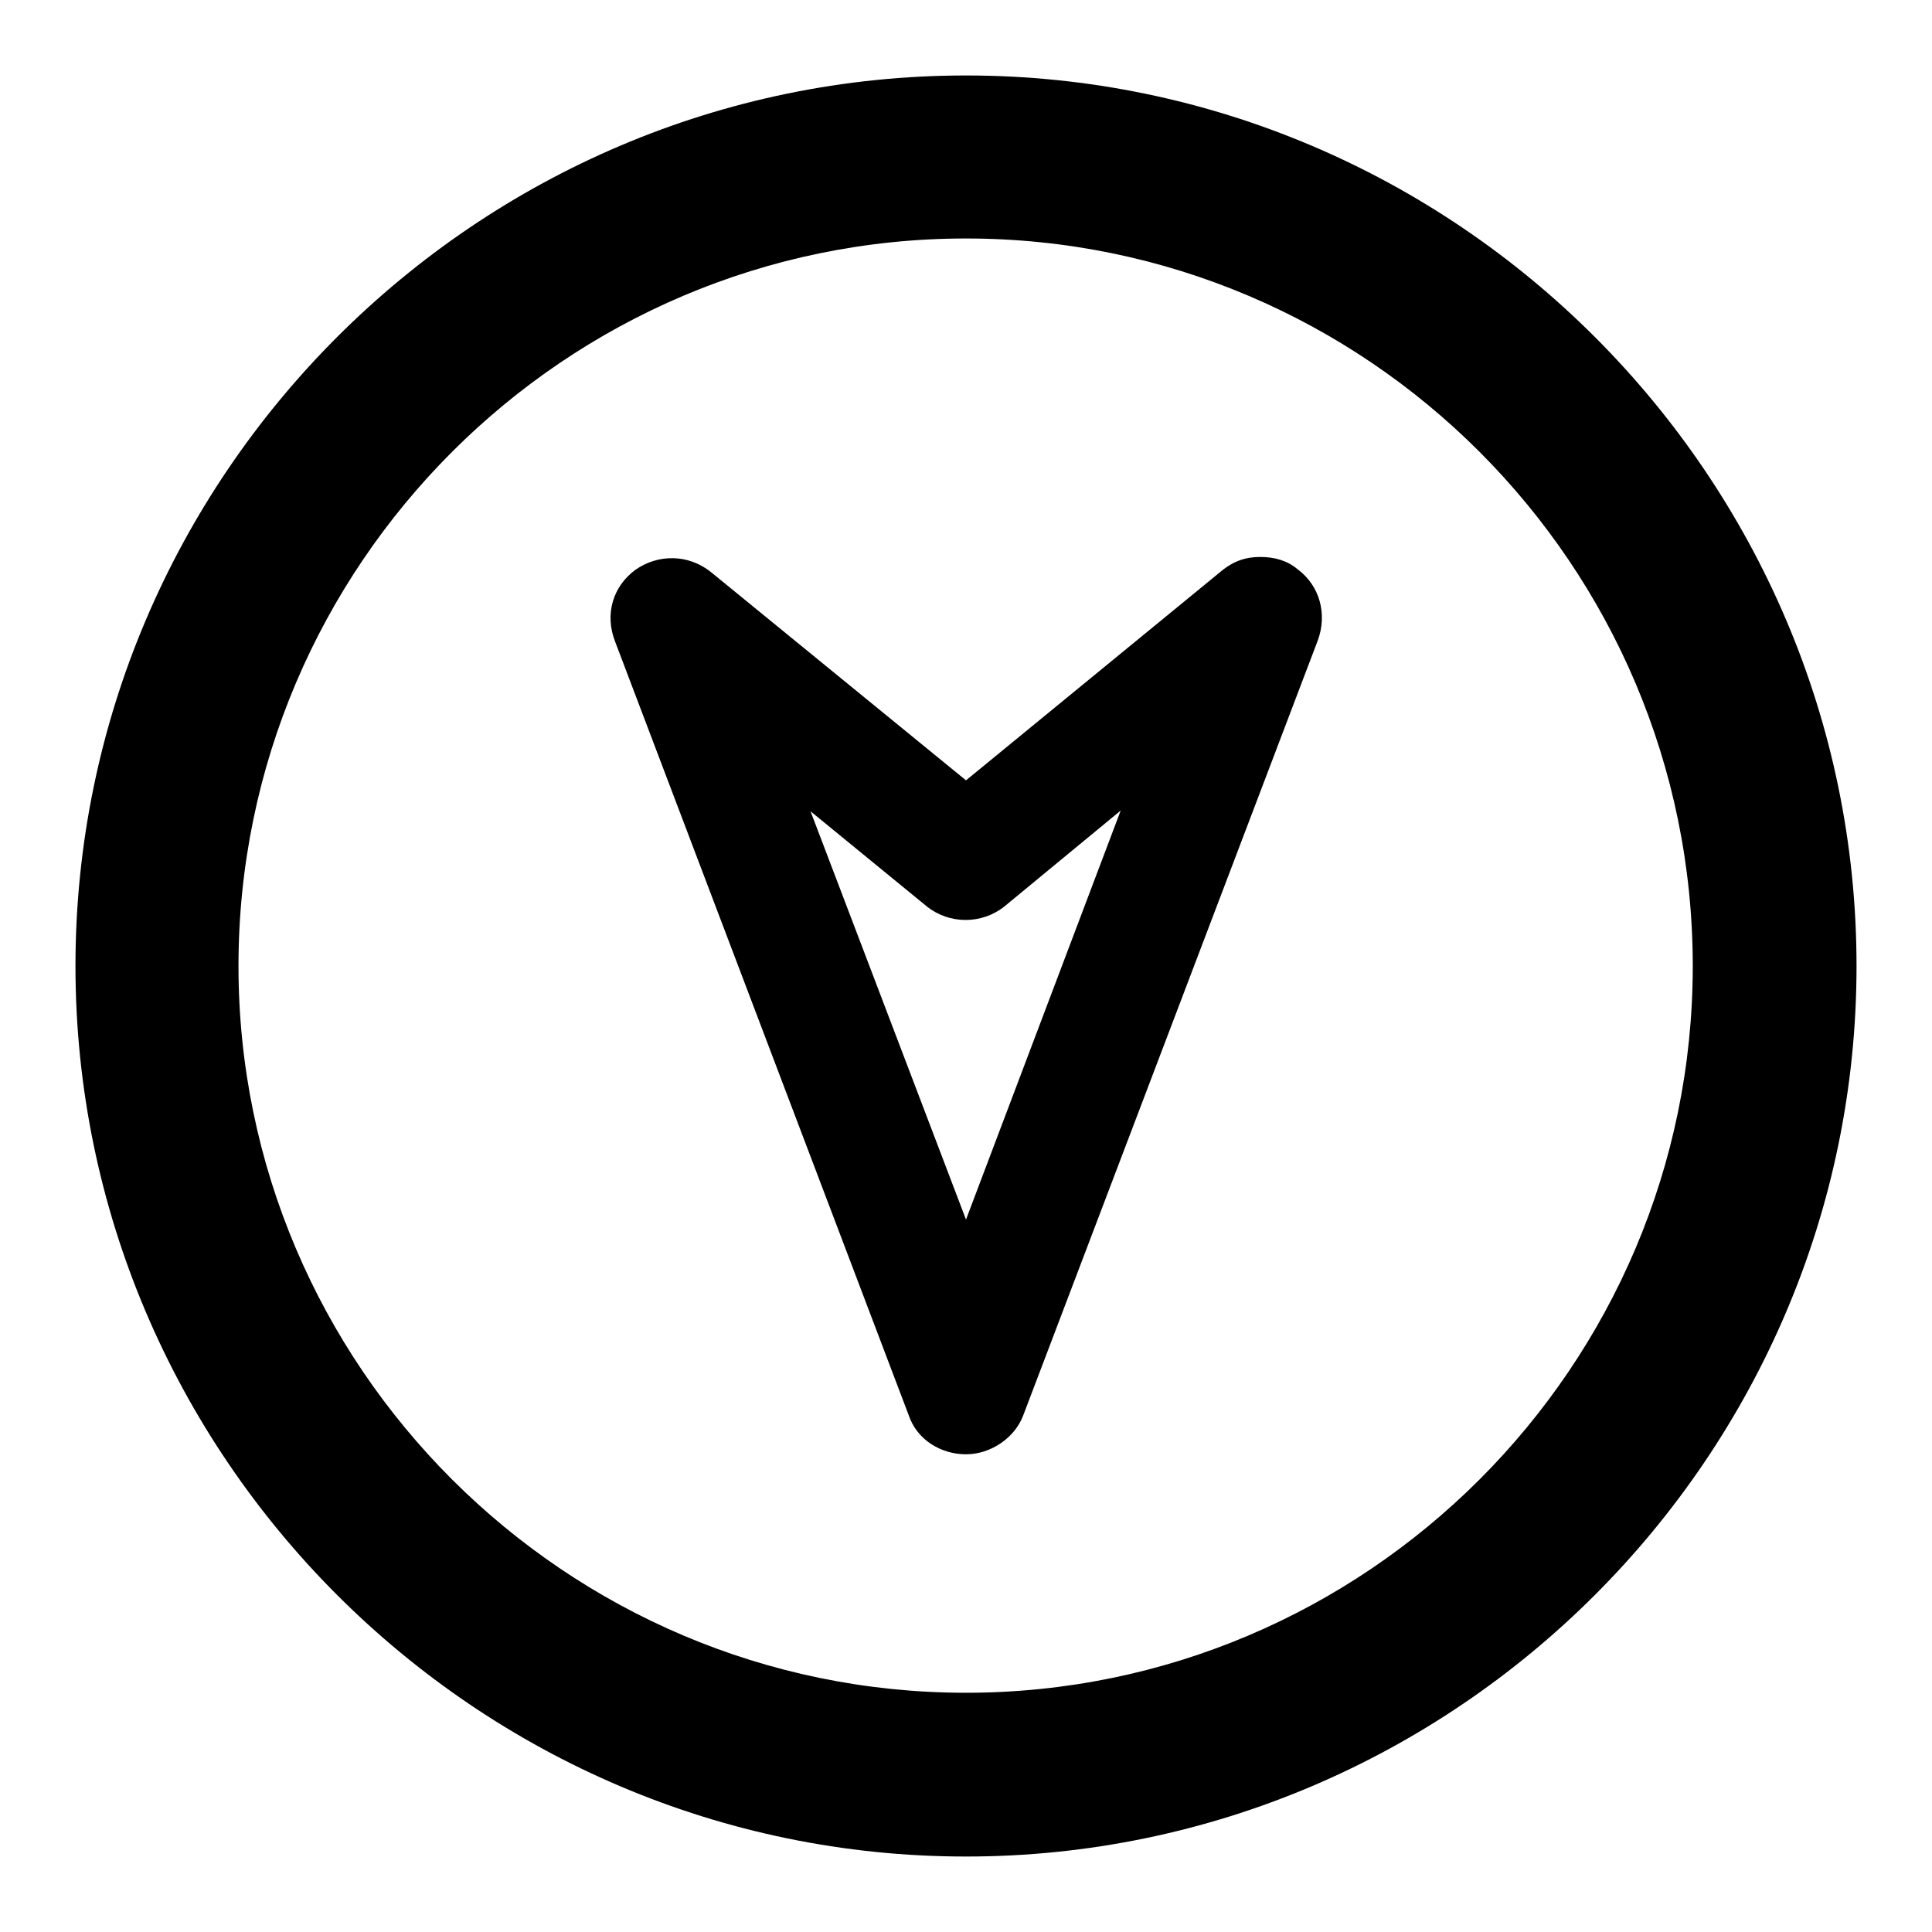 <?xml version="1.0" encoding="utf-8"?>
<!-- Svg Vector Icons : http://www.onlinewebfonts.com/icon -->
<!DOCTYPE svg PUBLIC "-//W3C//DTD SVG 1.1//EN" "http://www.w3.org/Graphics/SVG/1.1/DTD/svg11.dtd">
<svg version="1.1" xmlns="http://www.w3.org/2000/svg" xmlns:xlink="http://www.w3.org/1999/xlink" x="0px" y="0px" viewBox="0 0 256 256" enable-background="new 0 0 256 256" xml:space="preserve">
<g><g><g><path fill="#000000" d="M128,246c64.9,0,118-53.1,118-118c0-64.9-53.1-118-118-118C63.1,10,10,63.1,10,128C10,192.9,63.1,246,128,246z M128,31.6c53.1,0,96.3,43.3,96.3,96.4c0,53.1-43.3,96.3-96.3,96.3c-53.1,0-96.4-43.3-96.4-96.3C31.6,74.9,74.9,31.6,128,31.6z"/><path fill="#000000" d="M120.4,187.5c1.1,3.3,4.3,5.2,7.6,5.2c3.3,0,6.5-2.2,7.6-5.2l39-102.6c1.3-3.5,0.3-7.3-2.7-9.5c-1.3-1.1-3-1.6-4.9-1.6c-1.9,0-3.5,0.5-5.2,1.9L128,103.4L94.2,75.8c-3-2.4-7-2.4-10-0.3c-3,2.2-4.1,5.9-2.7,9.5L120.4,187.5z M122.8,120.1c3,2.4,7.3,2.4,10.3,0l15.4-12.7L128,161.6l-20.6-54.1L122.8,120.1z"/></g></g></g>
</svg>